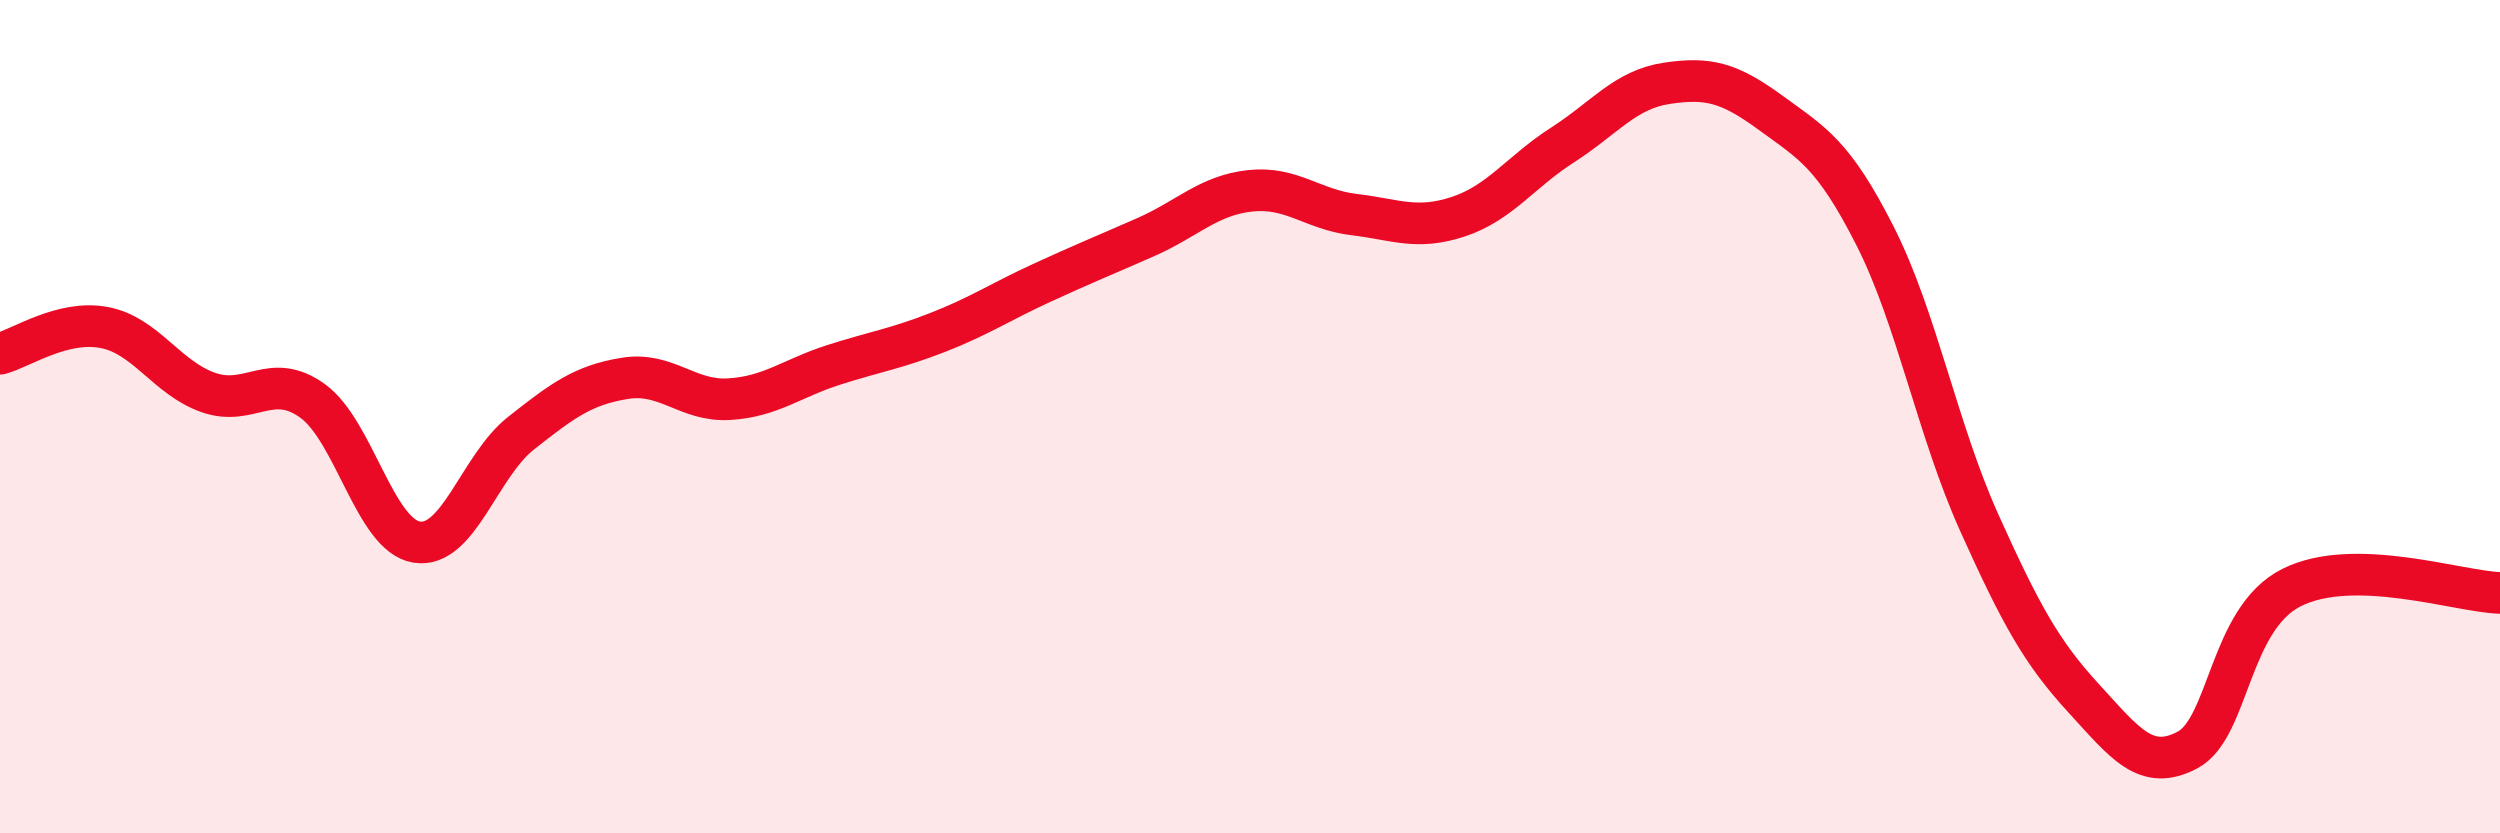 
    <svg width="60" height="20" viewBox="0 0 60 20" xmlns="http://www.w3.org/2000/svg">
      <path
        d="M 0,8.49 C 0.5,8.36 1.5,7.67 2.5,7.86 C 3.5,8.05 4,9.07 5,9.42 C 6,9.77 6.5,8.9 7.5,9.62 C 8.5,10.34 9,12.85 10,13.01 C 11,13.17 11.5,11.19 12.5,10.4 C 13.5,9.61 14,9.24 15,9.08 C 16,8.92 16.5,9.64 17.5,9.58 C 18.5,9.52 19,9.08 20,8.76 C 21,8.44 21.5,8.37 22.5,7.98 C 23.5,7.59 24,7.25 25,6.79 C 26,6.33 26.5,6.13 27.5,5.69 C 28.5,5.25 29,4.69 30,4.58 C 31,4.47 31.5,5.03 32.5,5.15 C 33.5,5.27 34,5.53 35,5.2 C 36,4.87 36.5,4.12 37.5,3.48 C 38.5,2.84 39,2.15 40,2 C 41,1.85 41.5,1.98 42.5,2.71 C 43.5,3.44 44,3.69 45,5.66 C 46,7.63 46.5,10.32 47.5,12.54 C 48.5,14.76 49,15.66 50,16.75 C 51,17.84 51.5,18.53 52.5,18 C 53.5,17.47 53.5,14.85 55,14.1 C 56.5,13.35 59,14.2 60,14.23L60 20L0 20Z"
        fill="#EB0A25"
        opacity="0.1"
        stroke-linecap="round"
        stroke-linejoin="round"
      />
      <path
        d="M 0,8.49 C 0.5,8.36 1.5,7.67 2.5,7.86 C 3.5,8.05 4,9.07 5,9.42 C 6,9.77 6.5,8.9 7.5,9.62 C 8.5,10.34 9,12.85 10,13.01 C 11,13.17 11.5,11.19 12.5,10.4 C 13.5,9.61 14,9.24 15,9.08 C 16,8.92 16.5,9.64 17.5,9.58 C 18.5,9.52 19,9.08 20,8.76 C 21,8.44 21.5,8.37 22.5,7.98 C 23.5,7.59 24,7.25 25,6.79 C 26,6.33 26.5,6.13 27.5,5.69 C 28.5,5.25 29,4.69 30,4.58 C 31,4.47 31.5,5.03 32.5,5.15 C 33.5,5.27 34,5.53 35,5.2 C 36,4.87 36.5,4.12 37.5,3.48 C 38.5,2.84 39,2.15 40,2 C 41,1.85 41.5,1.98 42.5,2.71 C 43.5,3.44 44,3.69 45,5.66 C 46,7.63 46.5,10.32 47.5,12.54 C 48.5,14.76 49,15.66 50,16.75 C 51,17.84 51.5,18.53 52.5,18 C 53.5,17.47 53.5,14.85 55,14.1 C 56.5,13.35 59,14.2 60,14.23"
        stroke="#EB0A25"
        stroke-width="1"
        fill="none"
        stroke-linecap="round"
        stroke-linejoin="round"
      />
    </svg>
  